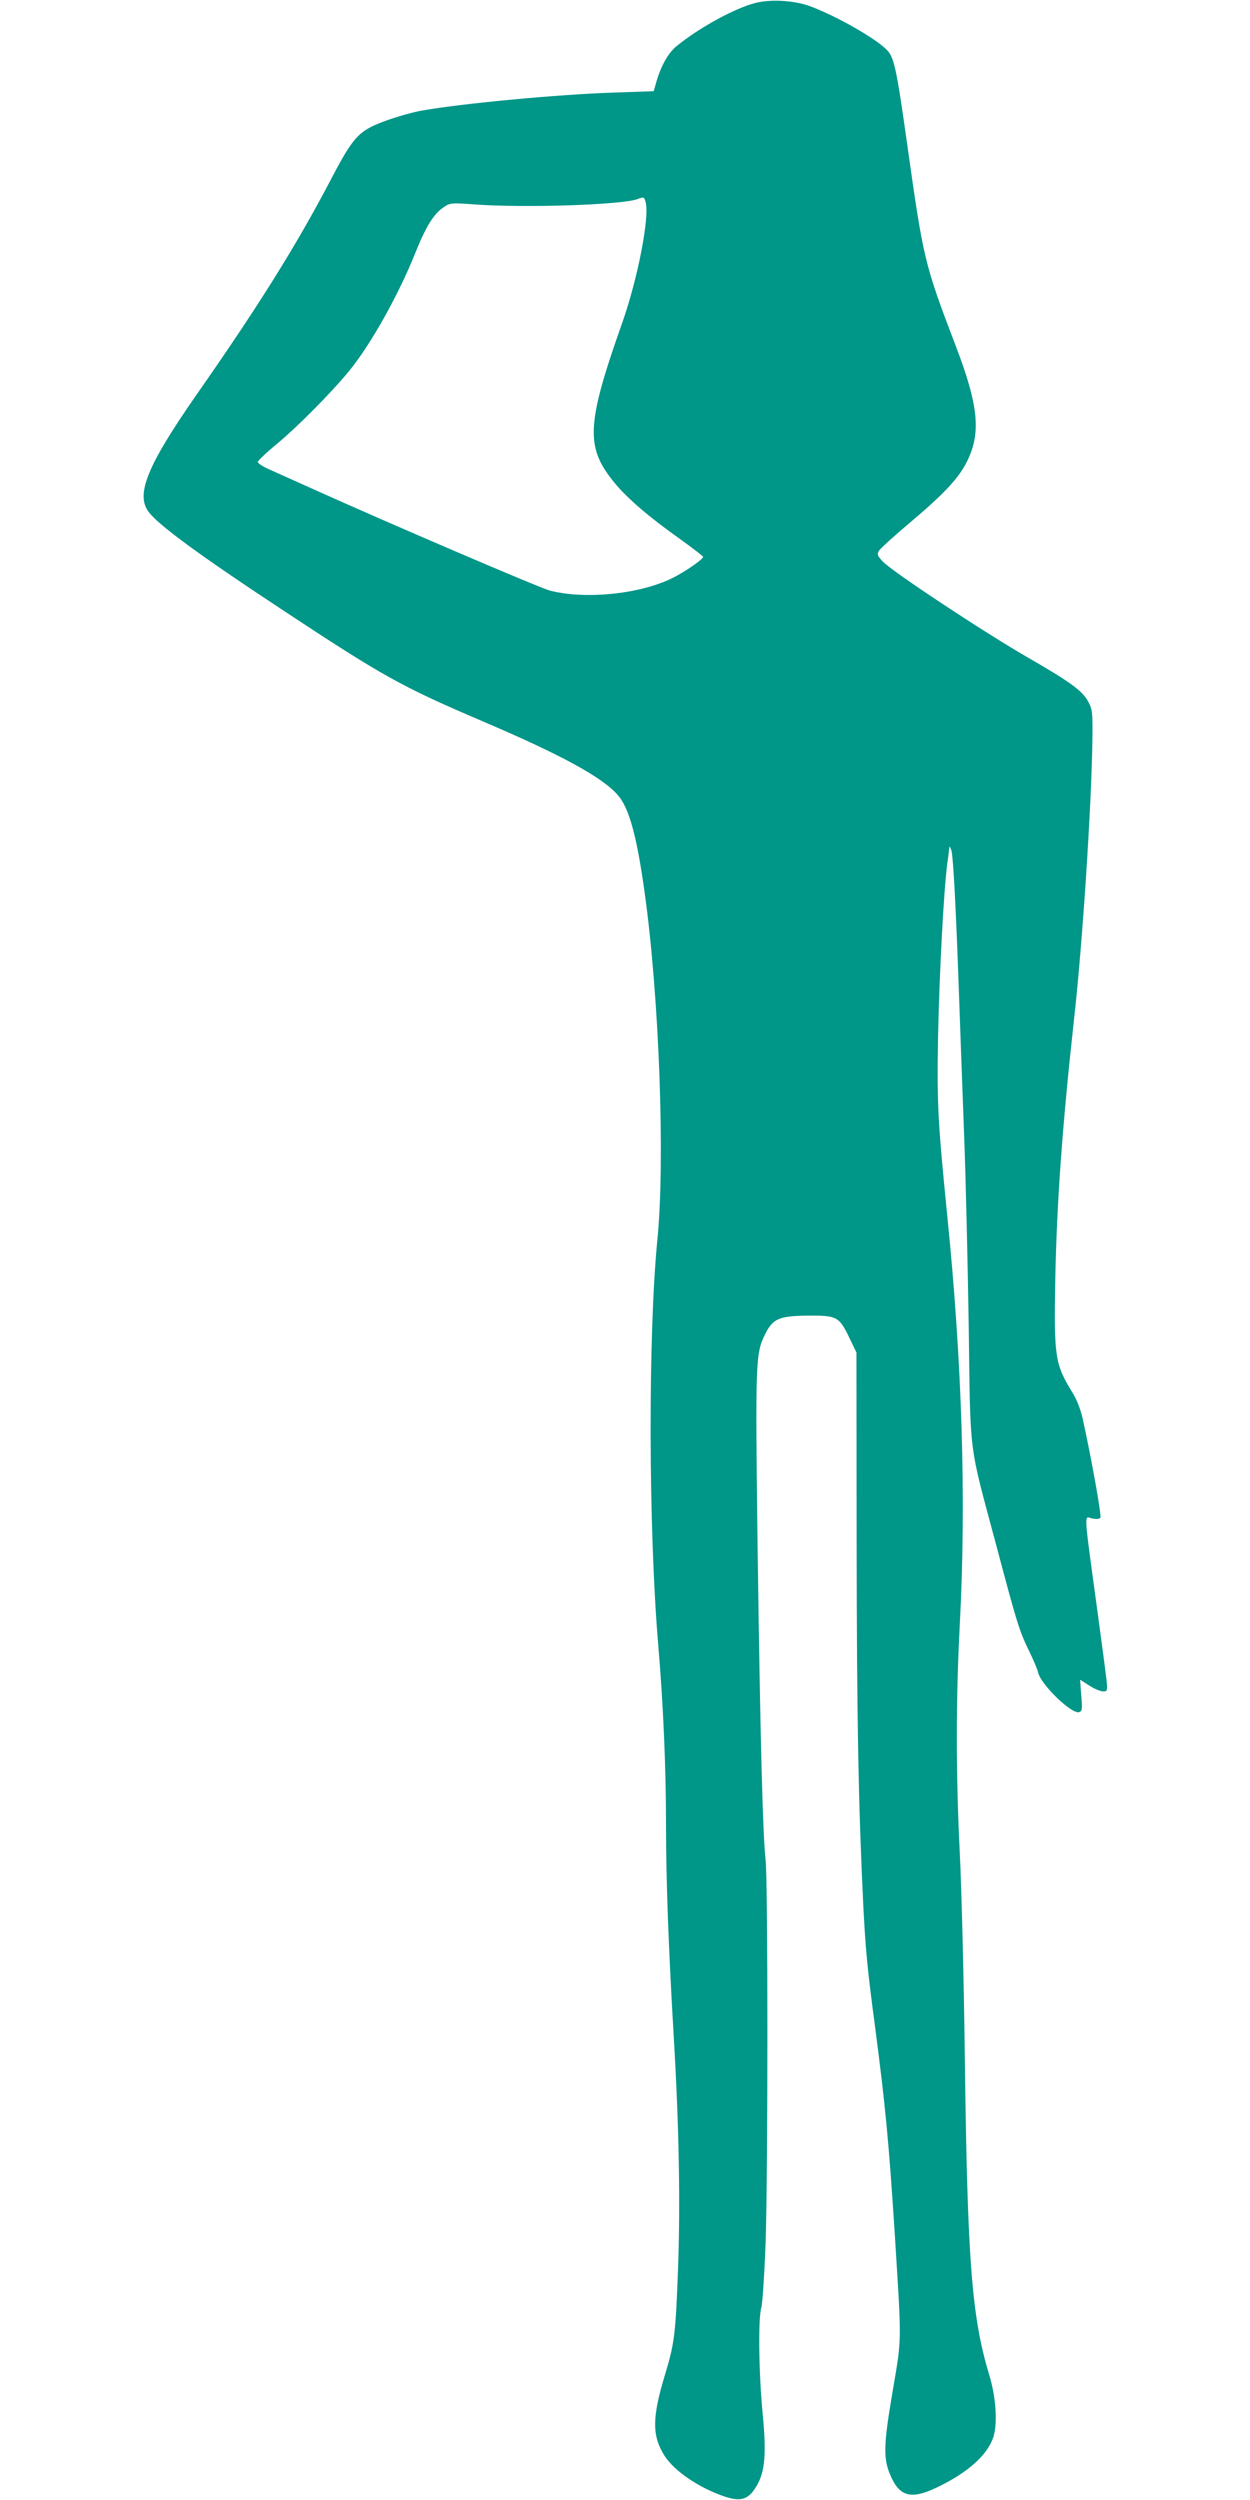 <?xml version="1.0" standalone="no"?>
<!DOCTYPE svg PUBLIC "-//W3C//DTD SVG 20010904//EN"
 "http://www.w3.org/TR/2001/REC-SVG-20010904/DTD/svg10.dtd">
<svg version="1.0" xmlns="http://www.w3.org/2000/svg"
 width="640pt" height="1280pt" viewBox="0 0 640 1280"
 preserveAspectRatio="xMidYMid meet">
<g transform="translate(0,1280) scale(0.1,-0.1)"
fill="#009688" stroke="none">
<path d="M3868 12785 c-106 -27 -289 -127 -405 -222 -42 -35 -79 -100 -103
-184 l-13 -46 -205 -7 c-281 -9 -780 -56 -981 -92 -47 -8 -130 -32 -185 -52
-140 -51 -166 -79 -285 -307 -173 -330 -366 -640 -689 -1102 -246 -354 -307
-502 -243 -591 47 -67 260 -223 686 -504 518 -342 608 -392 1019 -568 413
-176 623 -291 701 -383 56 -66 95 -205 135 -493 75 -533 106 -1372 66 -1779
-48 -486 -46 -1483 4 -2075 26 -307 40 -628 40 -925 0 -283 13 -634 40 -1090
27 -459 34 -859 21 -1195 -12 -322 -18 -369 -66 -528 -67 -220 -67 -313 -3
-415 50 -78 172 -162 304 -208 75 -26 115 -19 149 25 60 79 72 168 50 396 -20
208 -24 488 -7 545 6 22 16 173 22 335 12 362 12 1845 0 1955 -15 133 -28 652
-41 1595 -12 970 -11 999 39 1100 39 79 72 93 222 94 145 1 157 -6 208 -112
l37 -77 1 -980 c1 -906 9 -1333 34 -1850 12 -231 20 -319 60 -620 53 -404 71
-593 101 -1060 36 -578 37 -526 -11 -810 -48 -283 -49 -347 -6 -440 45 -98
105 -112 230 -52 159 75 261 166 292 259 22 69 14 203 -21 318 -90 298 -112
583 -125 1620 -5 404 -17 879 -26 1055 -20 406 -20 778 0 1165 34 641 12 1346
-64 2095 -49 490 -53 573 -47 925 7 325 29 740 47 878 6 40 10 79 11 85 0 7 5
-1 10 -17 10 -34 24 -308 39 -736 6 -162 17 -484 26 -715 9 -231 19 -679 24
-995 9 -666 -2 -578 139 -1105 108 -407 120 -447 171 -550 21 -44 42 -92 45
-108 13 -61 174 -217 211 -203 15 6 16 16 10 86 l-6 80 47 -30 c26 -17 58 -30
70 -30 23 0 24 2 18 62 -4 35 -23 178 -42 318 -78 575 -74 513 -29 505 20 -4
36 -2 40 4 7 10 -48 315 -91 509 -10 44 -30 97 -51 130 -91 149 -96 181 -89
582 8 397 36 786 97 1340 43 385 88 1079 93 1415 2 149 0 163 -21 202 -29 55
-88 99 -312 228 -222 128 -692 439 -738 488 -29 30 -32 38 -23 55 6 12 79 78
161 147 173 146 247 225 290 310 74 148 61 286 -57 595 -160 419 -165 441
-248 1030 -55 390 -67 445 -103 483 -56 59 -256 173 -391 224 -82 31 -203 38
-283 18z m-562 -1022 c20 -78 -42 -395 -121 -618 -184 -521 -189 -635 -37
-819 65 -79 180 -177 330 -283 67 -48 122 -91 122 -94 0 -13 -98 -80 -160
-110 -169 -82 -443 -109 -624 -63 -53 14 -798 333 -1211 519 -93 42 -196 88
-227 102 -32 14 -58 31 -58 38 0 6 45 49 100 94 100 83 271 255 363 366 110
132 256 391 343 609 54 135 94 200 144 234 34 23 38 24 150 16 259 -20 771 -3
845 27 31 12 34 11 41 -18z"/>
</g>
</svg>
